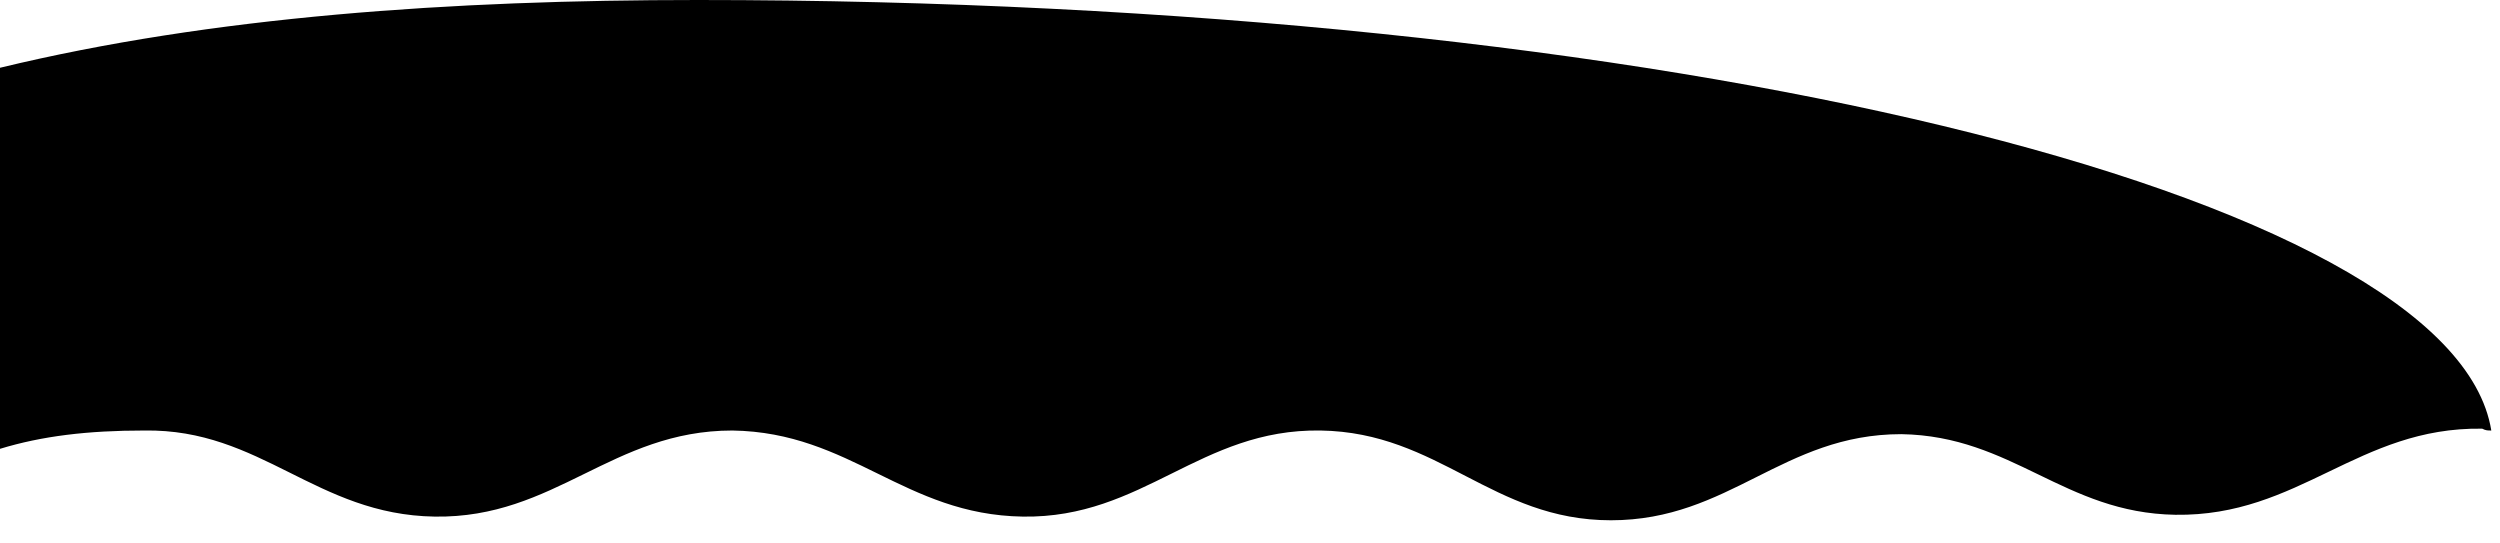 <?xml version="1.0" encoding="utf-8"?>
<svg xmlns="http://www.w3.org/2000/svg" fill="none" height="100%" overflow="visible" preserveAspectRatio="none" style="display: block;" viewBox="0 0 92 20" width="100%">
<path clip-rule="evenodd" d="M91.68 15.843C90.268 7.079 61.299 0 25.676 0C16.602 0 7.797 0.607 0 2.494V16.517C1.546 16.045 3.226 15.843 5.31 15.843C9.612 15.775 11.628 18.944 15.997 19.011C20.433 19.079 22.517 15.843 26.953 15.843C31.322 15.91 33.271 18.944 37.64 19.011C42.076 19.079 44.159 15.775 48.596 15.843C52.964 15.91 54.914 19.146 59.282 19.146C63.651 19.146 65.601 15.977 69.969 15.977C74.07 16.045 75.951 18.876 80.052 18.944C84.622 19.011 86.773 15.708 91.344 15.775C91.478 15.843 91.545 15.843 91.68 15.843Z" fill="black" fill-rule="evenodd" id="Vector"/>
</svg>